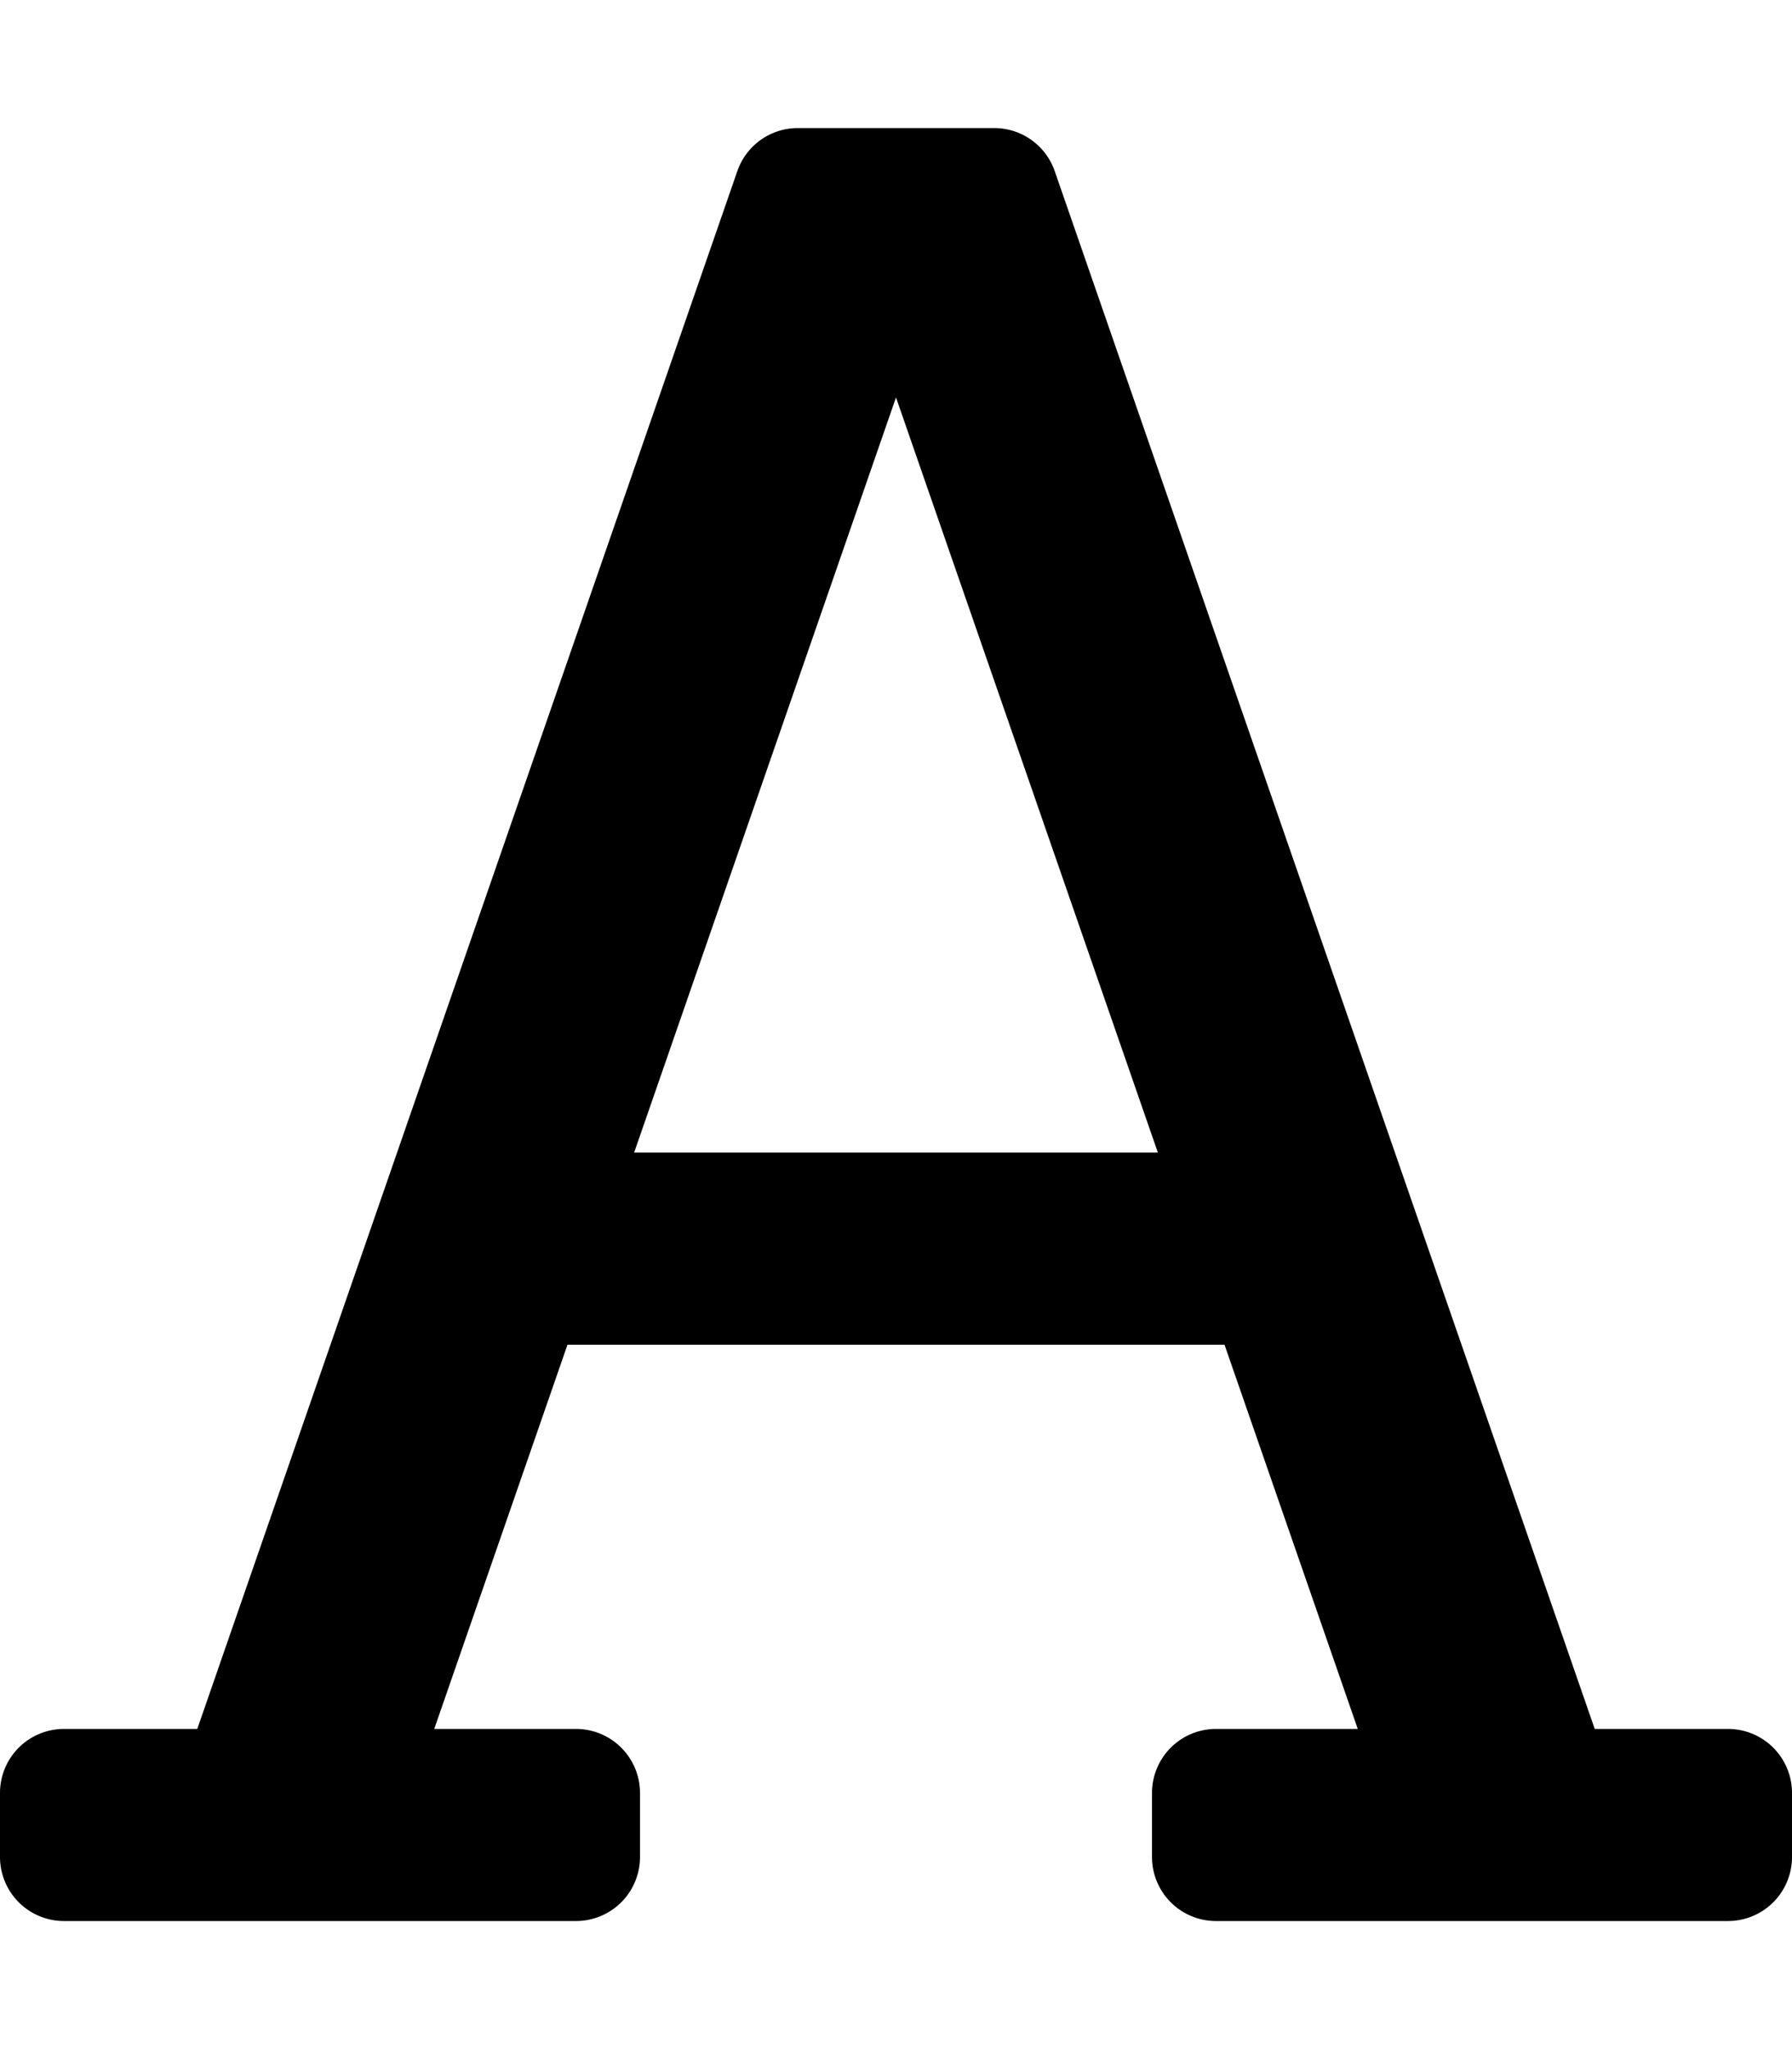 <svg xmlns="http://www.w3.org/2000/svg" viewBox="0 0 448 512"><!-- Font Awesome Pro 5.15.1 by @fontawesome - https://fontawesome.com License - https://fontawesome.com/license (Commercial License) --><path d="M432 432h-33.32l-135-389.24A16 16 0 0 0 248.55 32h-49.1a16 16 0 0 0-15.12 10.76L49.32 432H16a16 16 0 0 0-16 16v16a16 16 0 0 0 16 16h128a16 16 0 0 0 16-16v-16a16 16 0 0 0-16-16h-35.44l33.31-96h164.26l33.31 96H304a16 16 0 0 0-16 16v16a16 16 0 0 0 16 16h128a16 16 0 0 0 16-16v-16a16 16 0 0 0-16-16zM158.53 288L224 99.31 289.47 288z"/></svg>
